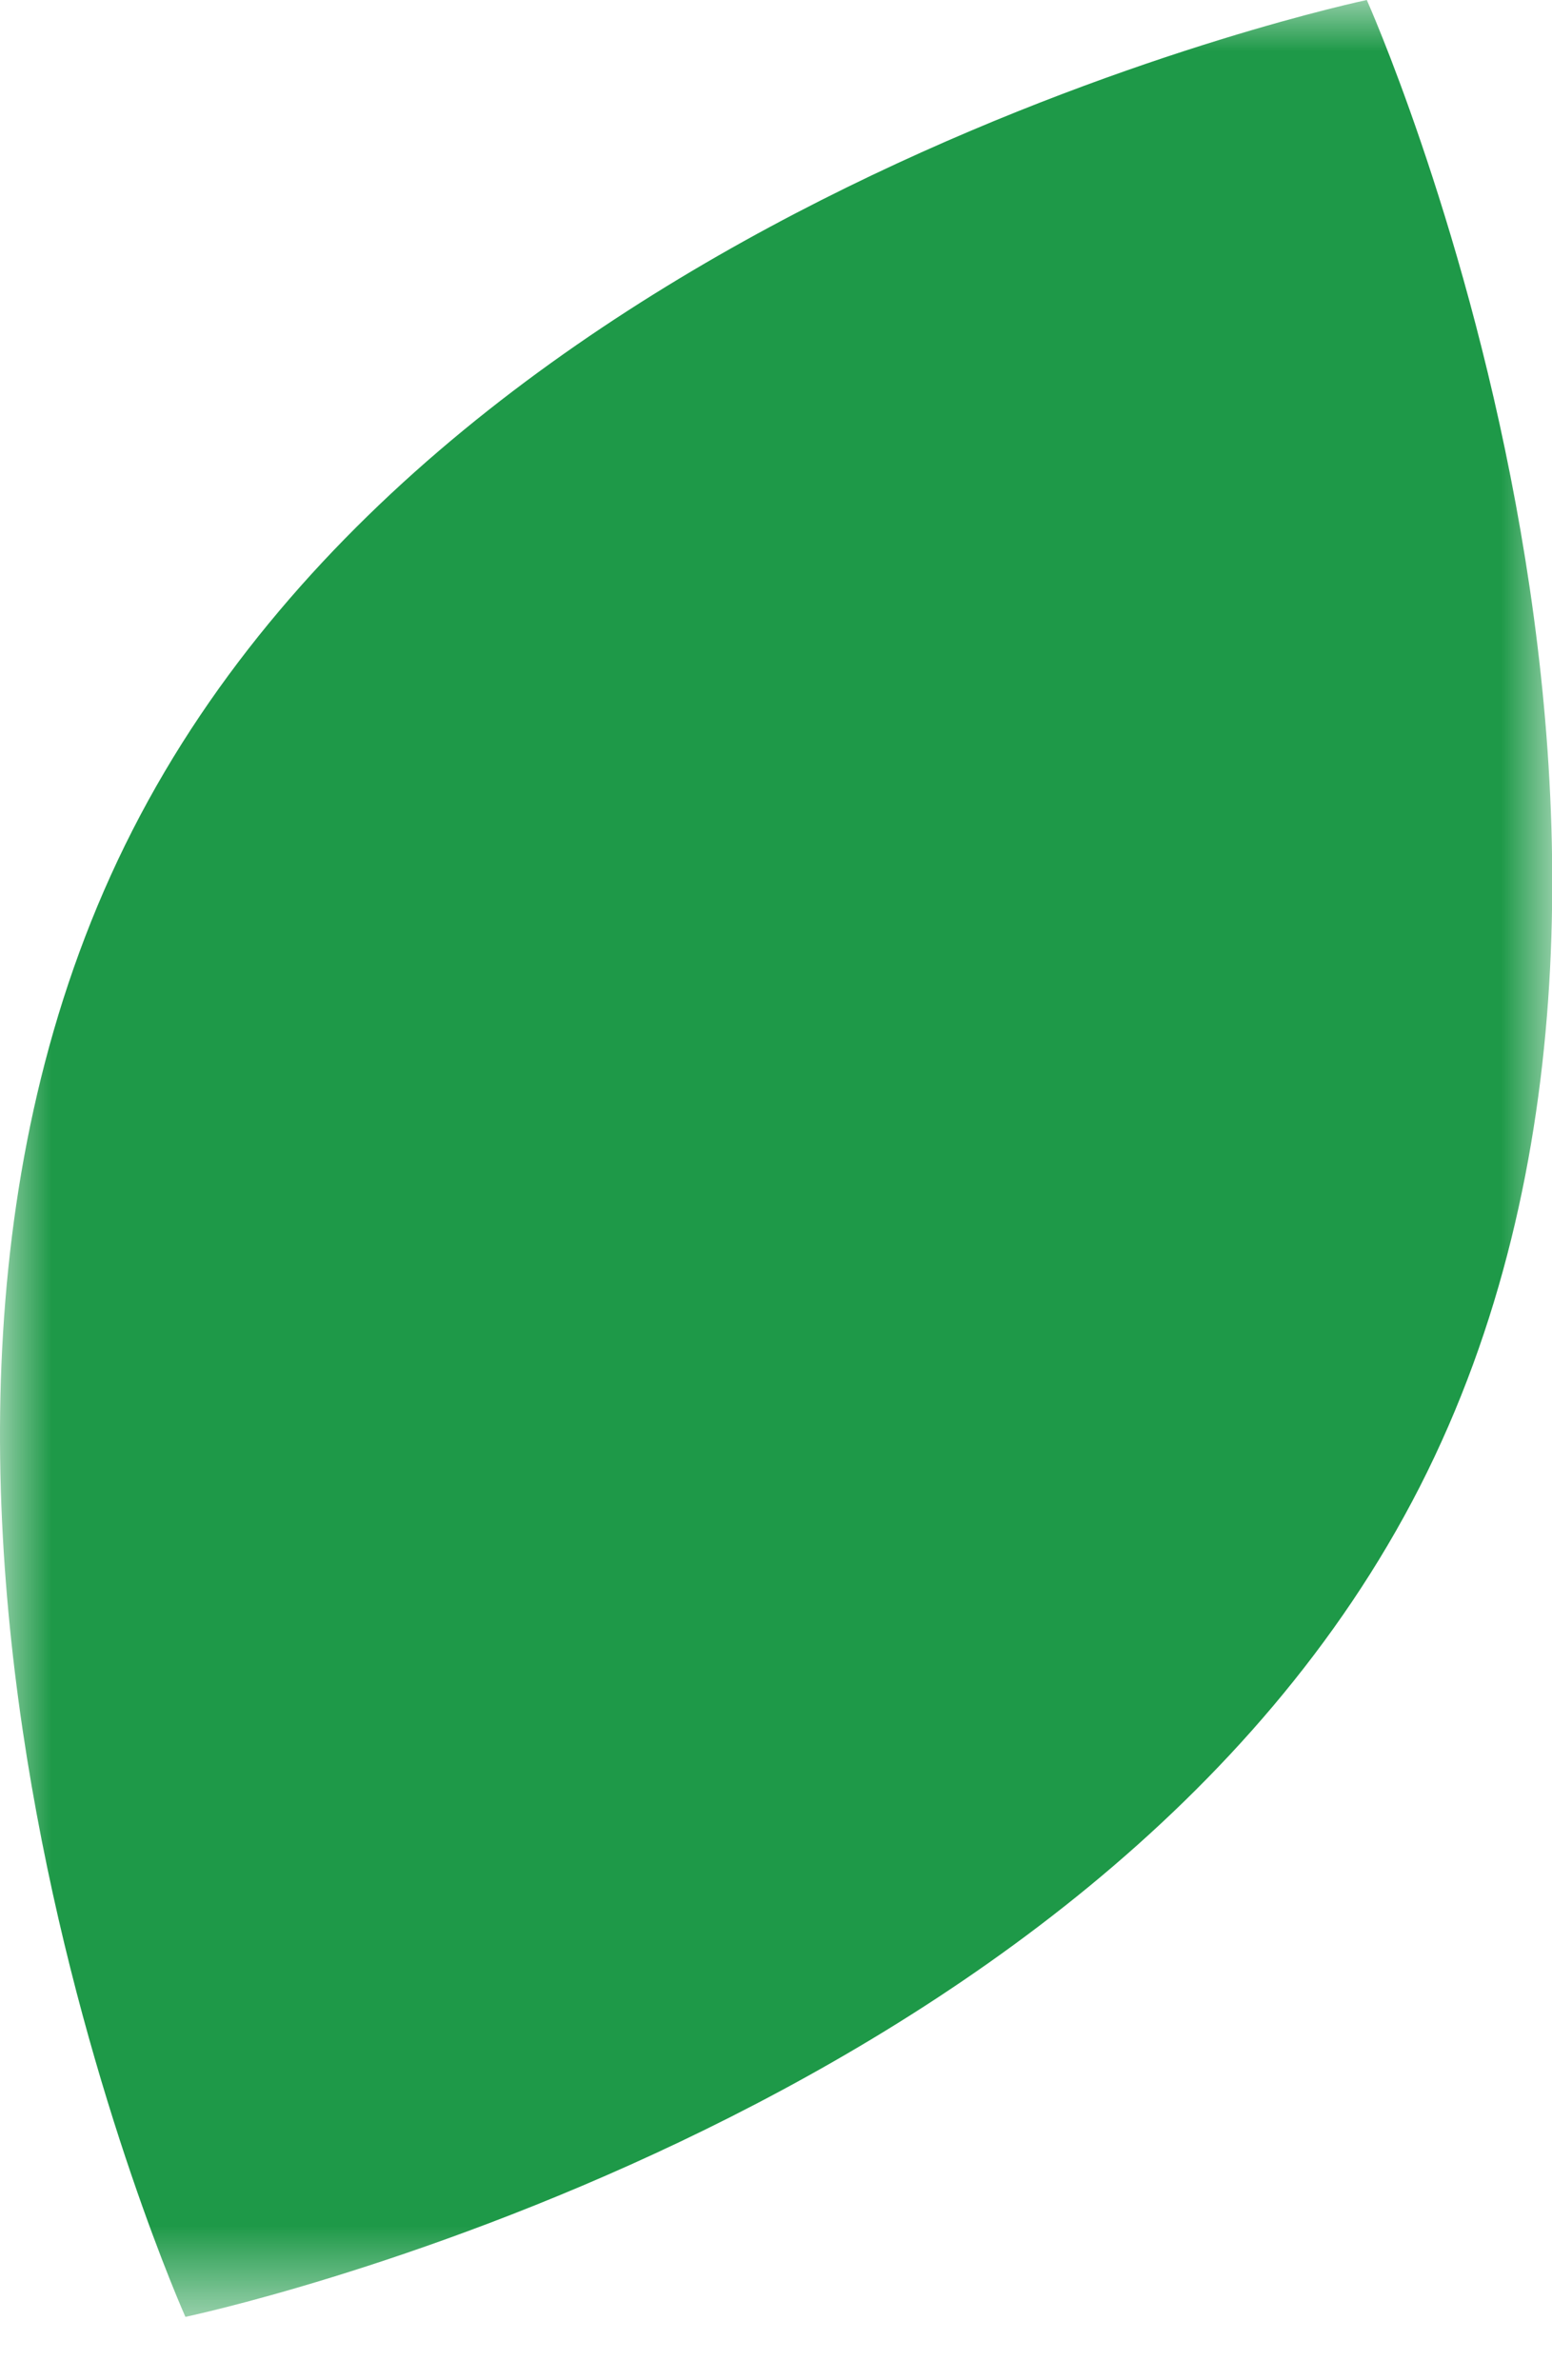 <svg width="15" height="23" viewBox="0 0 15 23" fill="none" xmlns="http://www.w3.org/2000/svg">
<mask id="mask0_671_22914" style="mask-type:luminance" maskUnits="userSpaceOnUse" x="0" y="0" width="15" height="23">
<path d="M14.999 0H0V22.388H14.999V0Z" fill="white"/>
</mask>
<g mask="url(#mask0_671_22914)">
<path d="M13.722 14.367C16.876 8.185 13.21 0 13.21 0C13.21 0 4.435 1.84 1.281 8.022C-1.874 14.203 1.792 22.388 1.792 22.388C1.792 22.388 10.567 20.548 13.722 14.367Z" fill="#1E9948"/>
</g>
</svg>

